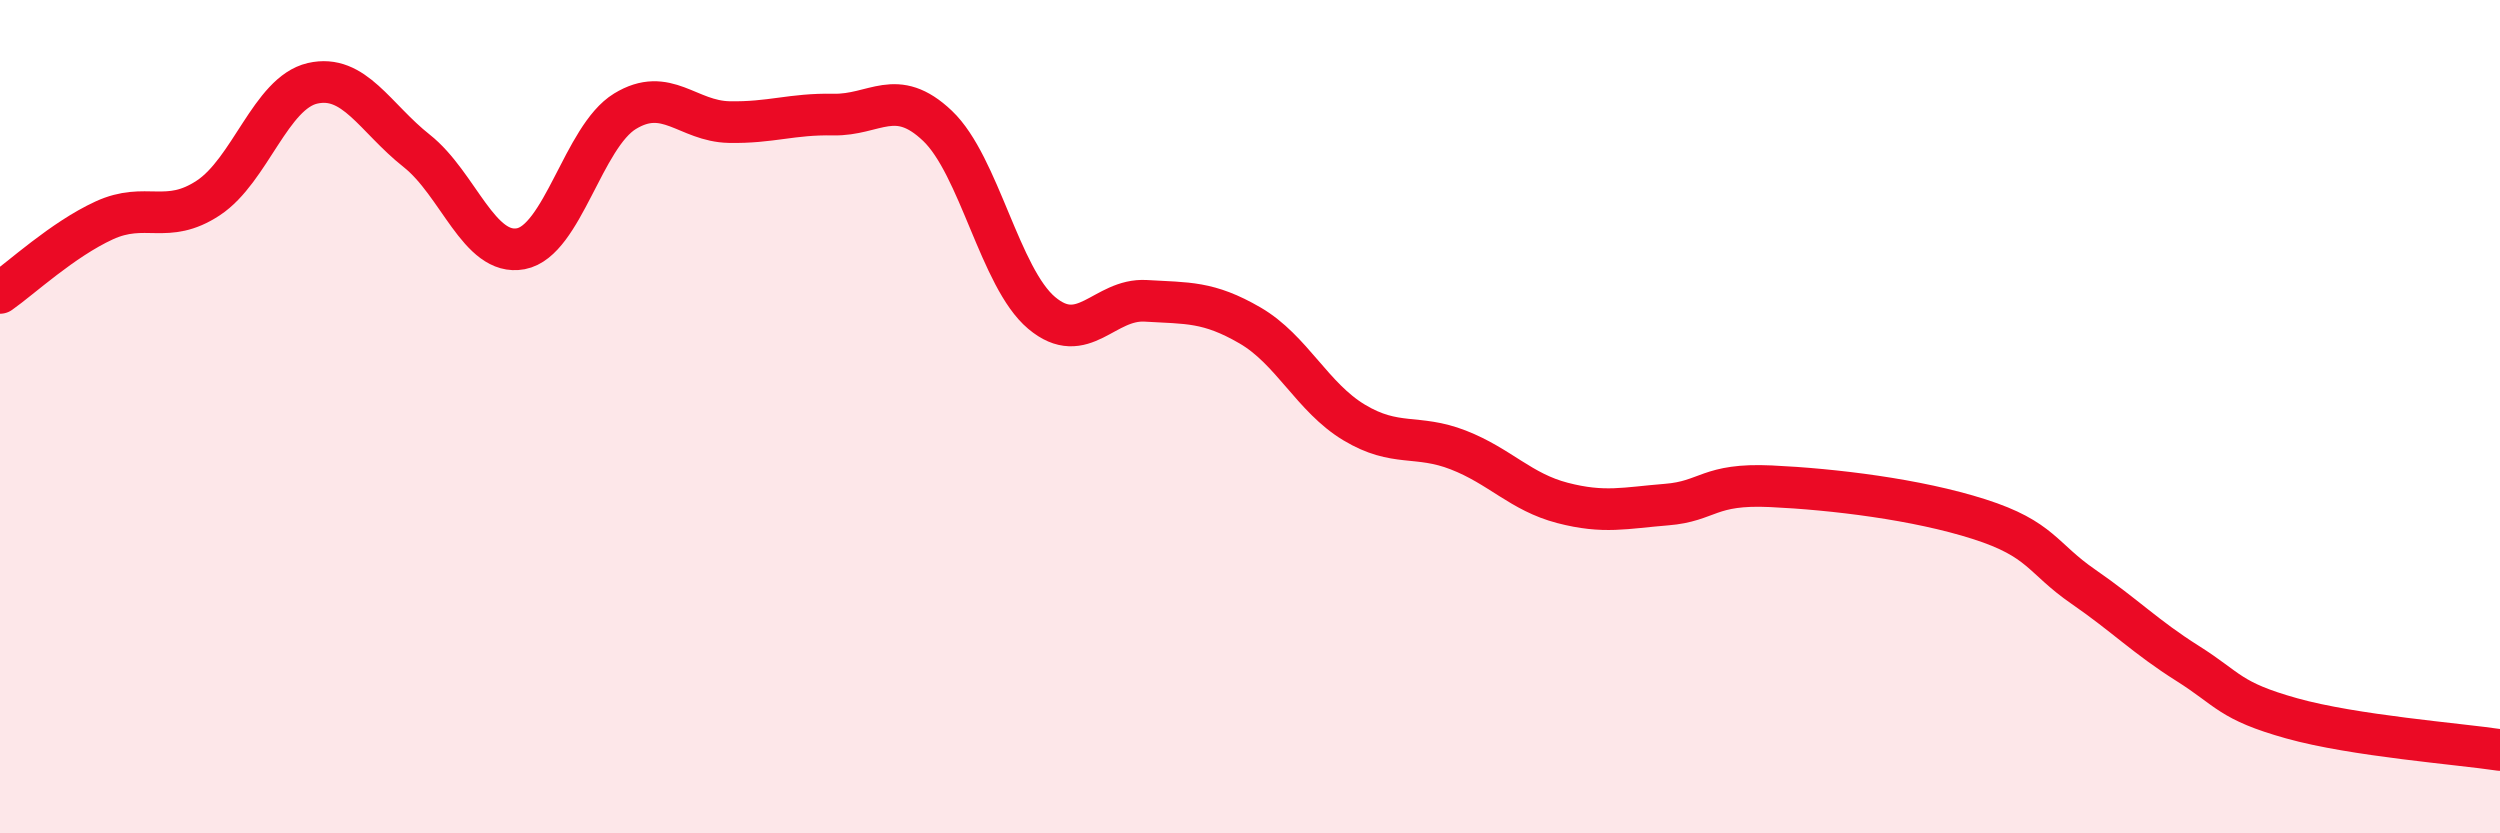 
    <svg width="60" height="20" viewBox="0 0 60 20" xmlns="http://www.w3.org/2000/svg">
      <path
        d="M 0,7.03 C 0.5,6.68 1.5,5.75 2.5,5.29 C 3.5,4.83 4,5.41 5,4.75 C 6,4.09 6.5,2.23 7.5,2 C 8.5,1.77 9,2.83 10,3.62 C 11,4.41 11.5,6.16 12.5,5.97 C 13.5,5.78 14,3.28 15,2.67 C 16,2.06 16.5,2.91 17.5,2.93 C 18.5,2.95 19,2.73 20,2.75 C 21,2.77 21.5,2.07 22.5,3.02 C 23.5,3.97 24,6.67 25,7.51 C 26,8.35 26.5,7.16 27.5,7.22 C 28.5,7.28 29,7.23 30,7.81 C 31,8.39 31.5,9.54 32.5,10.14 C 33.5,10.74 34,10.41 35,10.8 C 36,11.19 36.5,11.81 37.5,12.07 C 38.5,12.33 39,12.19 40,12.11 C 41,12.03 41,11.6 42.5,11.67 C 44,11.74 46,11.98 47.5,12.46 C 49,12.94 49,13.39 50,14.08 C 51,14.77 51.5,15.29 52.5,15.92 C 53.5,16.55 53.5,16.82 55,17.24 C 56.5,17.66 59,17.85 60,18L60 20L0 20Z"
        fill="#EB0A25"
        opacity="0.1"
        stroke-linecap="round"
        stroke-linejoin="round"
      />
      <path
        d="M 0,7.03 C 0.5,6.68 1.5,5.75 2.5,5.29 C 3.5,4.83 4,5.41 5,4.75 C 6,4.09 6.5,2.23 7.5,2 C 8.5,1.77 9,2.83 10,3.62 C 11,4.41 11.5,6.16 12.5,5.97 C 13.5,5.78 14,3.28 15,2.67 C 16,2.06 16.5,2.91 17.5,2.93 C 18.5,2.95 19,2.73 20,2.75 C 21,2.77 21.5,2.07 22.5,3.02 C 23.5,3.97 24,6.67 25,7.51 C 26,8.35 26.5,7.16 27.5,7.22 C 28.5,7.28 29,7.23 30,7.81 C 31,8.39 31.5,9.54 32.5,10.14 C 33.5,10.74 34,10.41 35,10.8 C 36,11.19 36.5,11.81 37.5,12.07 C 38.5,12.33 39,12.19 40,12.11 C 41,12.03 41,11.6 42.5,11.67 C 44,11.74 46,11.98 47.5,12.46 C 49,12.94 49,13.39 50,14.08 C 51,14.77 51.5,15.29 52.5,15.92 C 53.5,16.55 53.5,16.82 55,17.24 C 56.5,17.66 59,17.85 60,18"
        stroke="#EB0A25"
        stroke-width="1"
        fill="none"
        stroke-linecap="round"
        stroke-linejoin="round"
      />
    </svg>
  